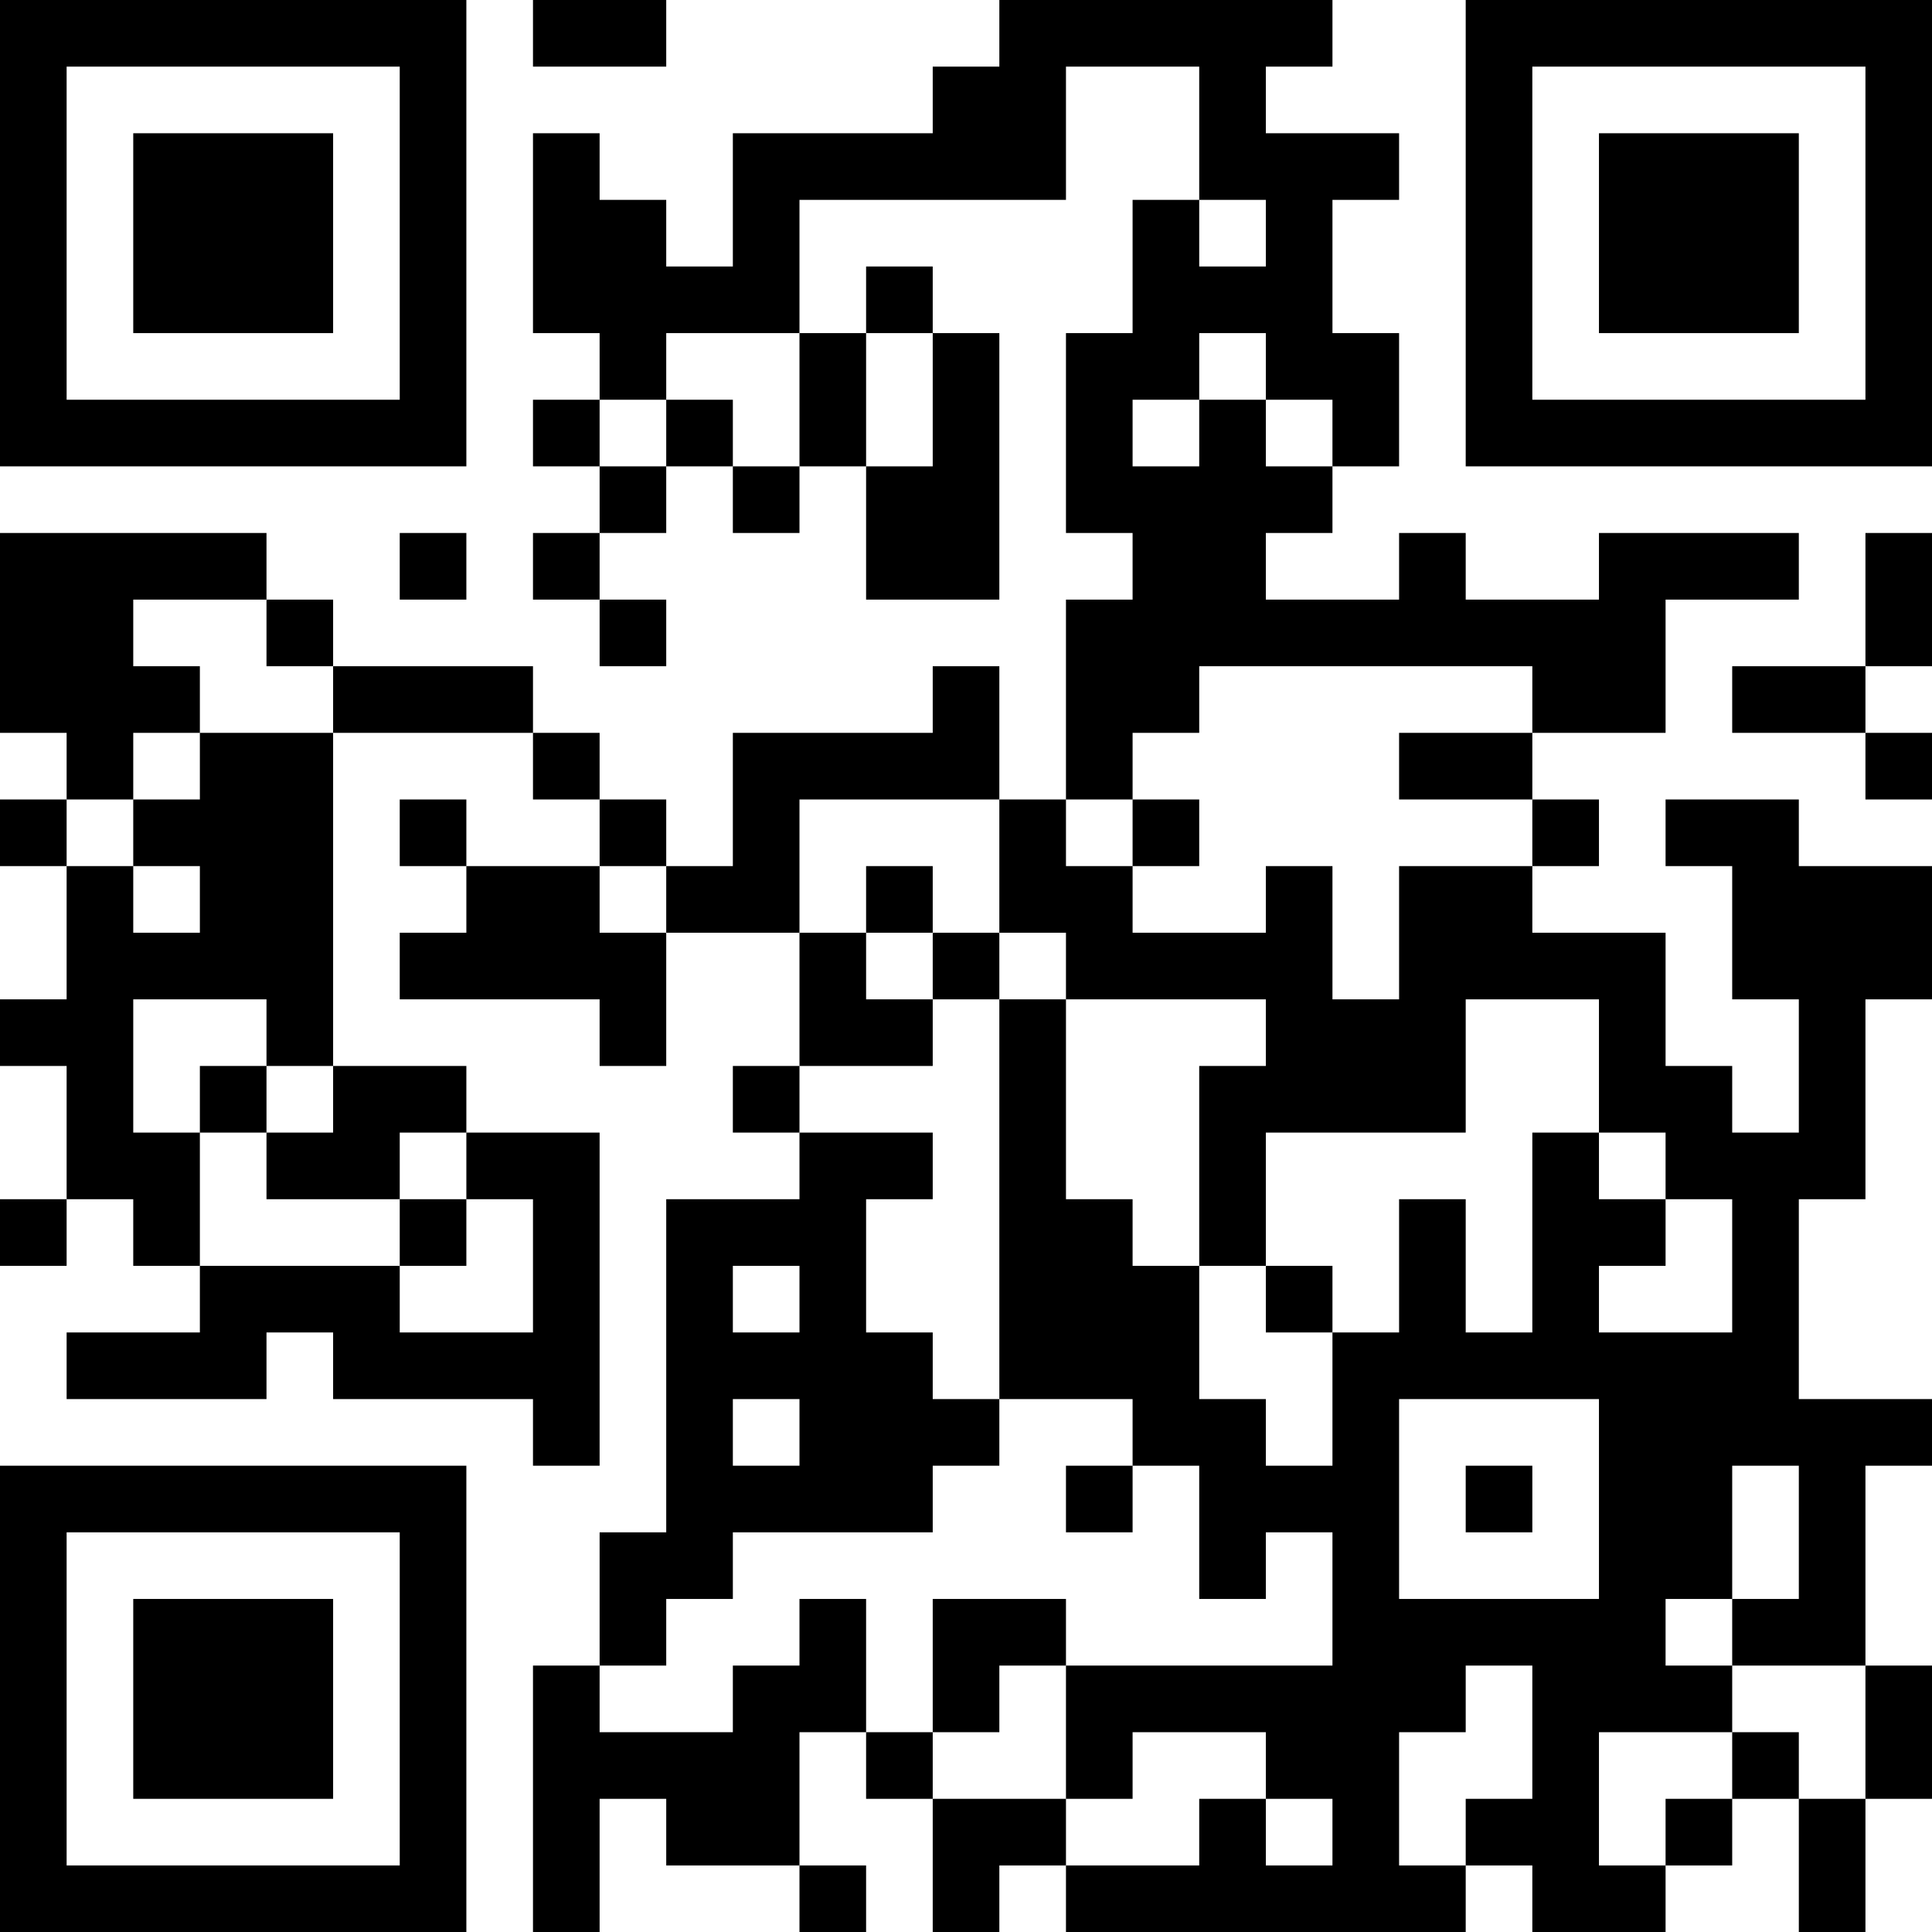 <?xml version="1.0" encoding="UTF-8"?>
<svg xmlns="http://www.w3.org/2000/svg" version="1.1" width="250" height="250" viewBox="0 0 250 250"><rect x="0" y="0" width="250" height="250" fill="#ffffff"/><g transform="scale(8.621)"><g transform="translate(0,0)"><path fill-rule="evenodd" d="M8 0L8 1L10 1L10 0ZM15 0L15 1L14 1L14 2L11 2L11 4L10 4L10 3L9 3L9 2L8 2L8 5L9 5L9 6L8 6L8 7L9 7L9 8L8 8L8 9L9 9L9 10L10 10L10 9L9 9L9 8L10 8L10 7L11 7L11 8L12 8L12 7L13 7L13 9L15 9L15 5L14 5L14 4L13 4L13 5L12 5L12 3L16 3L16 1L18 1L18 3L17 3L17 5L16 5L16 8L17 8L17 9L16 9L16 12L15 12L15 10L14 10L14 11L11 11L11 13L10 13L10 12L9 12L9 11L8 11L8 10L5 10L5 9L4 9L4 8L0 8L0 11L1 11L1 12L0 12L0 13L1 13L1 15L0 15L0 16L1 16L1 18L0 18L0 19L1 19L1 18L2 18L2 19L3 19L3 20L1 20L1 21L4 21L4 20L5 20L5 21L8 21L8 22L9 22L9 17L7 17L7 16L5 16L5 11L8 11L8 12L9 12L9 13L7 13L7 12L6 12L6 13L7 13L7 14L6 14L6 15L9 15L9 16L10 16L10 14L12 14L12 16L11 16L11 17L12 17L12 18L10 18L10 23L9 23L9 25L8 25L8 29L9 29L9 27L10 27L10 28L12 28L12 29L13 29L13 28L12 28L12 26L13 26L13 27L14 27L14 29L15 29L15 28L16 28L16 29L22 29L22 28L23 28L23 29L25 29L25 28L26 28L26 27L27 27L27 29L28 29L28 27L29 27L29 25L28 25L28 22L29 22L29 21L27 21L27 18L28 18L28 15L29 15L29 13L27 13L27 12L25 12L25 13L26 13L26 15L27 15L27 17L26 17L26 16L25 16L25 14L23 14L23 13L24 13L24 12L23 12L23 11L25 11L25 9L27 9L27 8L24 8L24 9L22 9L22 8L21 8L21 9L19 9L19 8L20 8L20 7L21 7L21 5L20 5L20 3L21 3L21 2L19 2L19 1L20 1L20 0ZM18 3L18 4L19 4L19 3ZM10 5L10 6L9 6L9 7L10 7L10 6L11 6L11 7L12 7L12 5ZM13 5L13 7L14 7L14 5ZM18 5L18 6L17 6L17 7L18 7L18 6L19 6L19 7L20 7L20 6L19 6L19 5ZM6 8L6 9L7 9L7 8ZM28 8L28 10L26 10L26 11L28 11L28 12L29 12L29 11L28 11L28 10L29 10L29 8ZM2 9L2 10L3 10L3 11L2 11L2 12L1 12L1 13L2 13L2 14L3 14L3 13L2 13L2 12L3 12L3 11L5 11L5 10L4 10L4 9ZM18 10L18 11L17 11L17 12L16 12L16 13L17 13L17 14L19 14L19 13L20 13L20 15L21 15L21 13L23 13L23 12L21 12L21 11L23 11L23 10ZM12 12L12 14L13 14L13 15L14 15L14 16L12 16L12 17L14 17L14 18L13 18L13 20L14 20L14 21L15 21L15 22L14 22L14 23L11 23L11 24L10 24L10 25L9 25L9 26L11 26L11 25L12 25L12 24L13 24L13 26L14 26L14 27L16 27L16 28L18 28L18 27L19 27L19 28L20 28L20 27L19 27L19 26L17 26L17 27L16 27L16 25L20 25L20 23L19 23L19 24L18 24L18 22L17 22L17 21L15 21L15 15L16 15L16 18L17 18L17 19L18 19L18 21L19 21L19 22L20 22L20 20L21 20L21 18L22 18L22 20L23 20L23 17L24 17L24 18L25 18L25 19L24 19L24 20L26 20L26 18L25 18L25 17L24 17L24 15L22 15L22 17L19 17L19 19L18 19L18 16L19 16L19 15L16 15L16 14L15 14L15 12ZM17 12L17 13L18 13L18 12ZM9 13L9 14L10 14L10 13ZM13 13L13 14L14 14L14 15L15 15L15 14L14 14L14 13ZM2 15L2 17L3 17L3 19L6 19L6 20L8 20L8 18L7 18L7 17L6 17L6 18L4 18L4 17L5 17L5 16L4 16L4 15ZM3 16L3 17L4 17L4 16ZM6 18L6 19L7 19L7 18ZM11 19L11 20L12 20L12 19ZM19 19L19 20L20 20L20 19ZM11 21L11 22L12 22L12 21ZM21 21L21 24L24 24L24 21ZM16 22L16 23L17 23L17 22ZM22 22L22 23L23 23L23 22ZM26 22L26 24L25 24L25 25L26 25L26 26L24 26L24 28L25 28L25 27L26 27L26 26L27 26L27 27L28 27L28 25L26 25L26 24L27 24L27 22ZM14 24L14 26L15 26L15 25L16 25L16 24ZM22 25L22 26L21 26L21 28L22 28L22 27L23 27L23 25ZM0 0L0 7L7 7L7 0ZM1 1L1 6L6 6L6 1ZM2 2L2 5L5 5L5 2ZM22 0L22 7L29 7L29 0ZM23 1L23 6L28 6L28 1ZM24 2L24 5L27 5L27 2ZM0 22L0 29L7 29L7 22ZM1 23L1 28L6 28L6 23ZM2 24L2 27L5 27L5 24Z" fill="#000000"/></g></g></svg>
